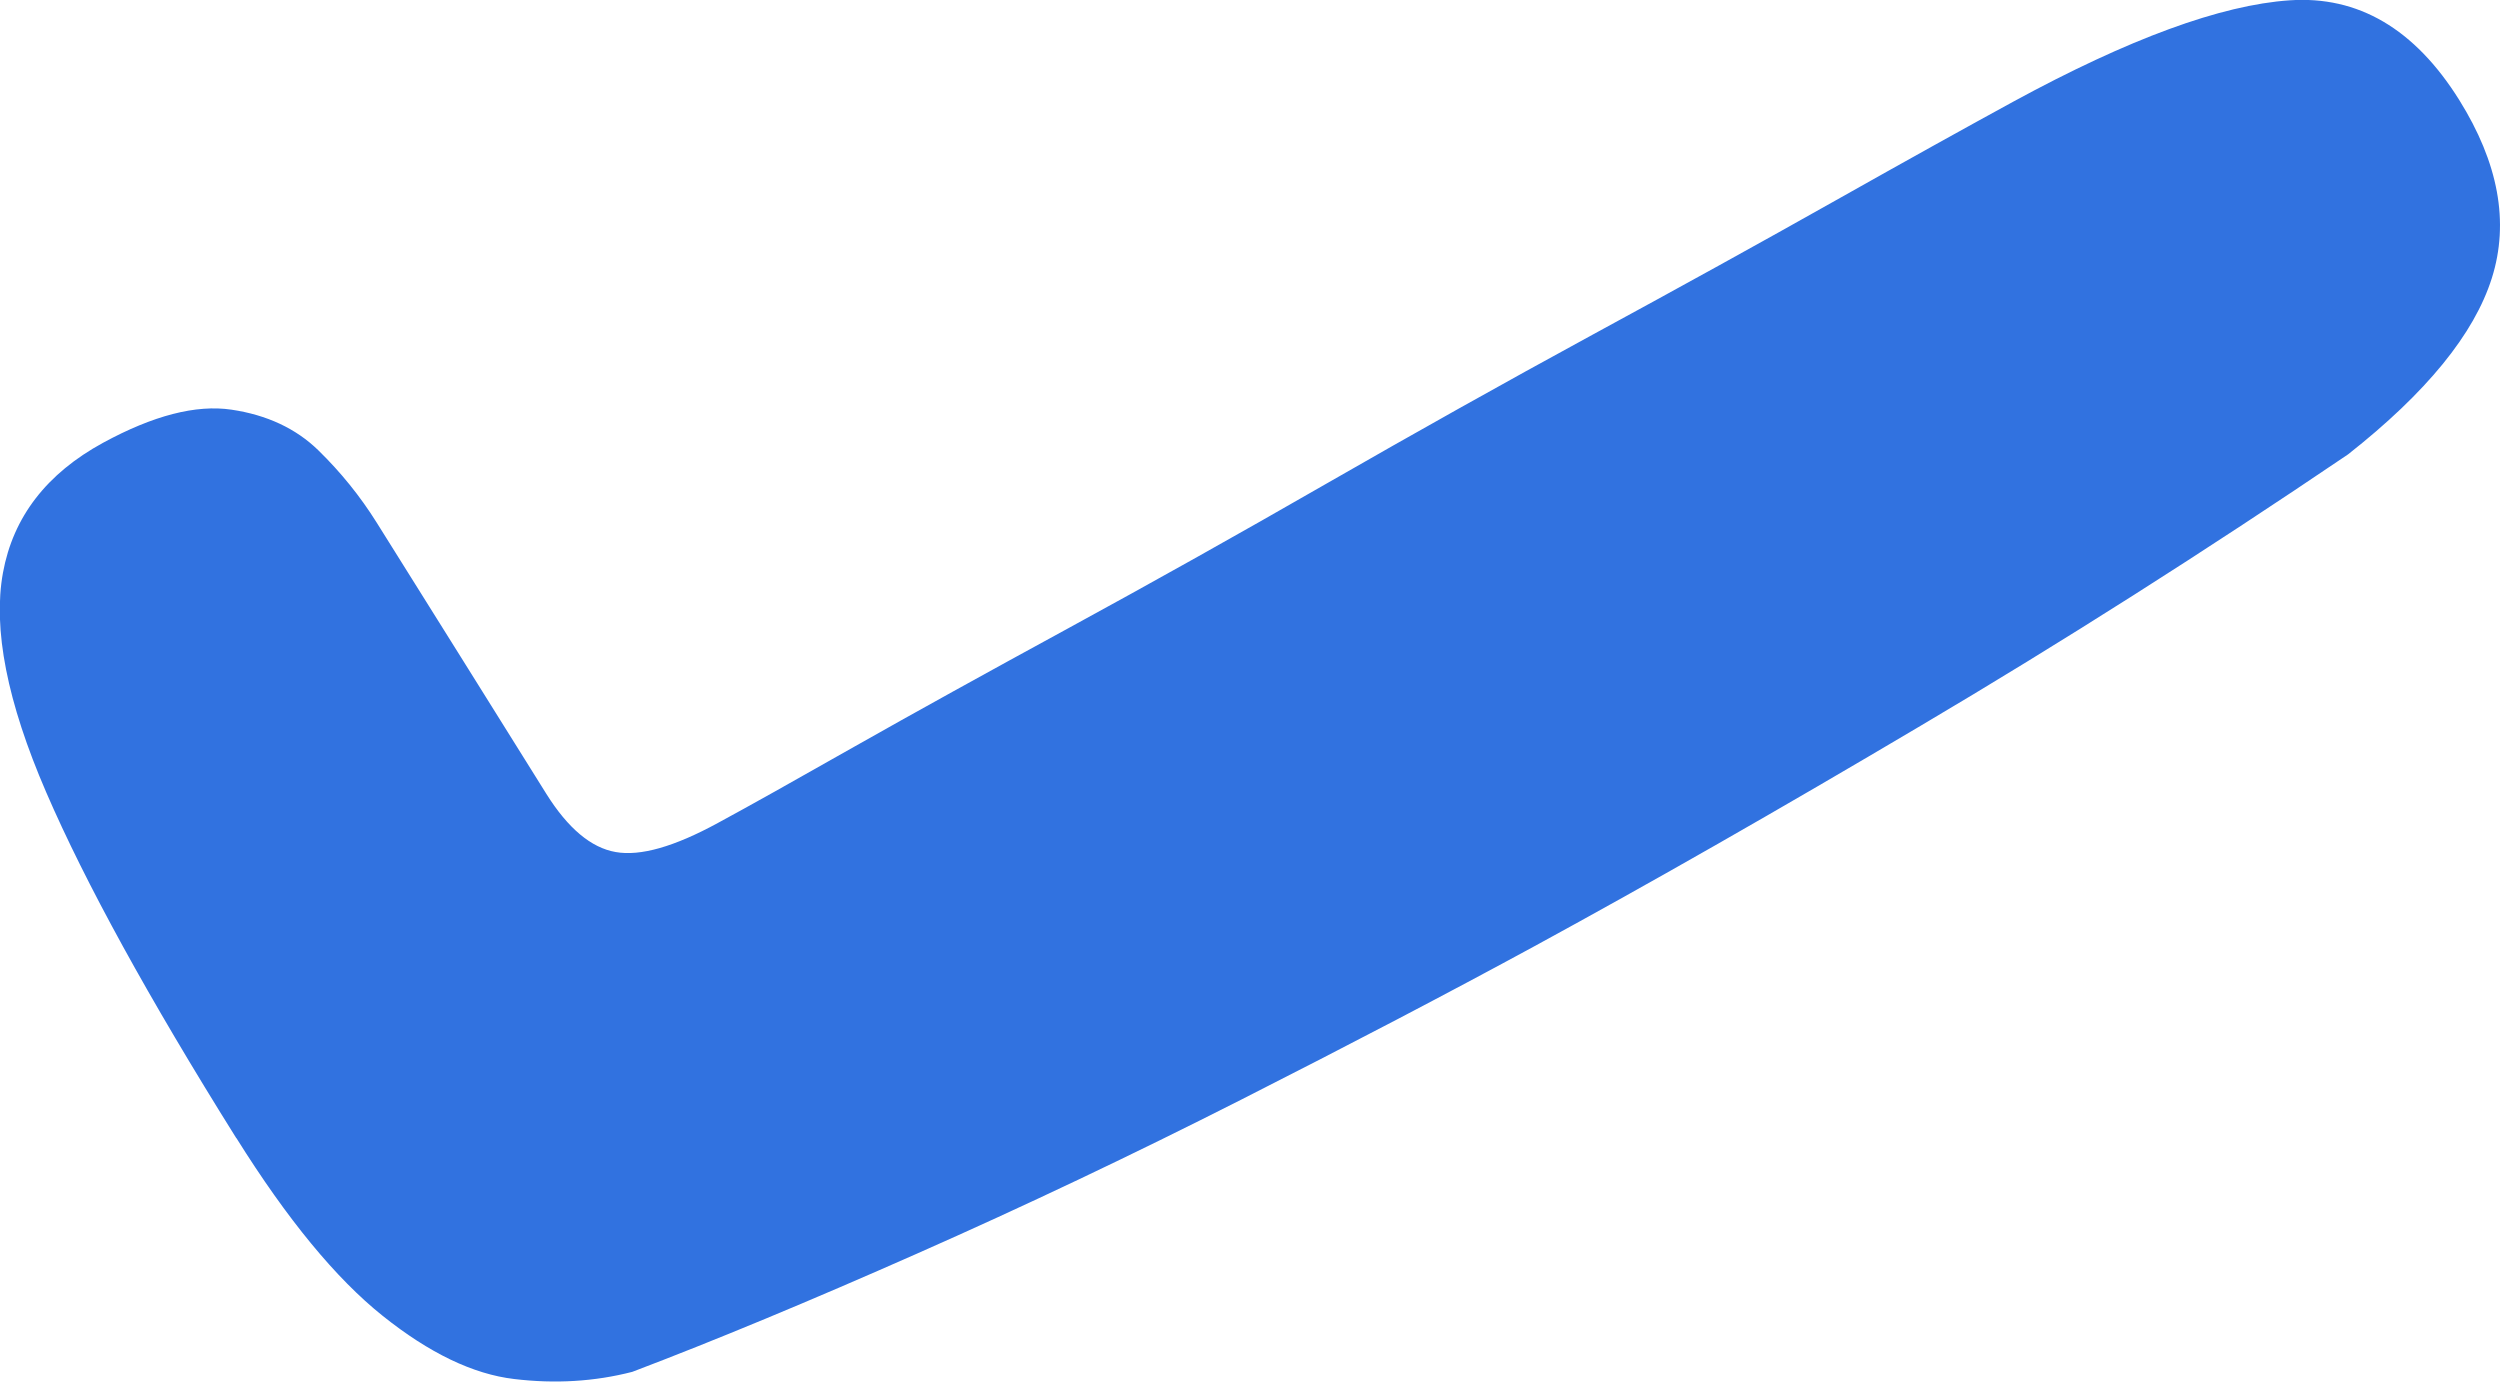 <svg width="38" height="21" viewBox="0 0 38 21" fill="none" xmlns="http://www.w3.org/2000/svg">
<g clip-path="url(#clip0_199_7117)">
<path d="M3.594 17.3C4.367 18.535 5.108 19.435 5.817 20.001C6.526 20.568 7.193 20.888 7.815 20.961C8.438 21.036 9.038 21 9.611 20.852C10.865 20.376 12.309 19.776 13.943 19.053C15.576 18.331 17.218 17.551 18.868 16.714C20.518 15.877 22.006 15.099 23.33 14.379C25.084 13.424 27.037 12.31 29.19 11.034C31.343 9.761 33.51 8.383 35.691 6.906C36.88 5.97 37.608 5.077 37.876 4.227C38.144 3.379 37.977 2.476 37.38 1.519C36.704 0.438 35.843 -0.067 34.801 0.005C33.758 0.076 32.361 0.588 30.606 1.543C29.911 1.922 29.005 2.425 27.89 3.053C26.776 3.681 25.547 4.359 24.206 5.088C22.864 5.818 21.518 6.573 20.164 7.35C18.811 8.128 17.504 8.859 16.246 9.545C14.989 10.23 13.902 10.831 12.983 11.351C12.067 11.871 11.376 12.258 10.912 12.509C10.25 12.87 9.733 13.018 9.358 12.951C8.985 12.886 8.633 12.591 8.304 12.066L7.045 10.051L5.726 7.944C5.475 7.543 5.179 7.177 4.838 6.844C4.498 6.513 4.057 6.307 3.519 6.227C2.98 6.147 2.331 6.315 1.569 6.729C0.709 7.197 0.2 7.857 0.045 8.706C-0.11 9.558 0.108 10.669 0.702 12.042C1.296 13.416 2.257 15.167 3.59 17.297L3.594 17.3Z" fill="#3172E0"></path>
</g>
<defs>
<clipPath id="clip0_199_7117">
<rect width="38" height="21" fill="white"></rect>
</clipPath>
</defs>
</svg>
